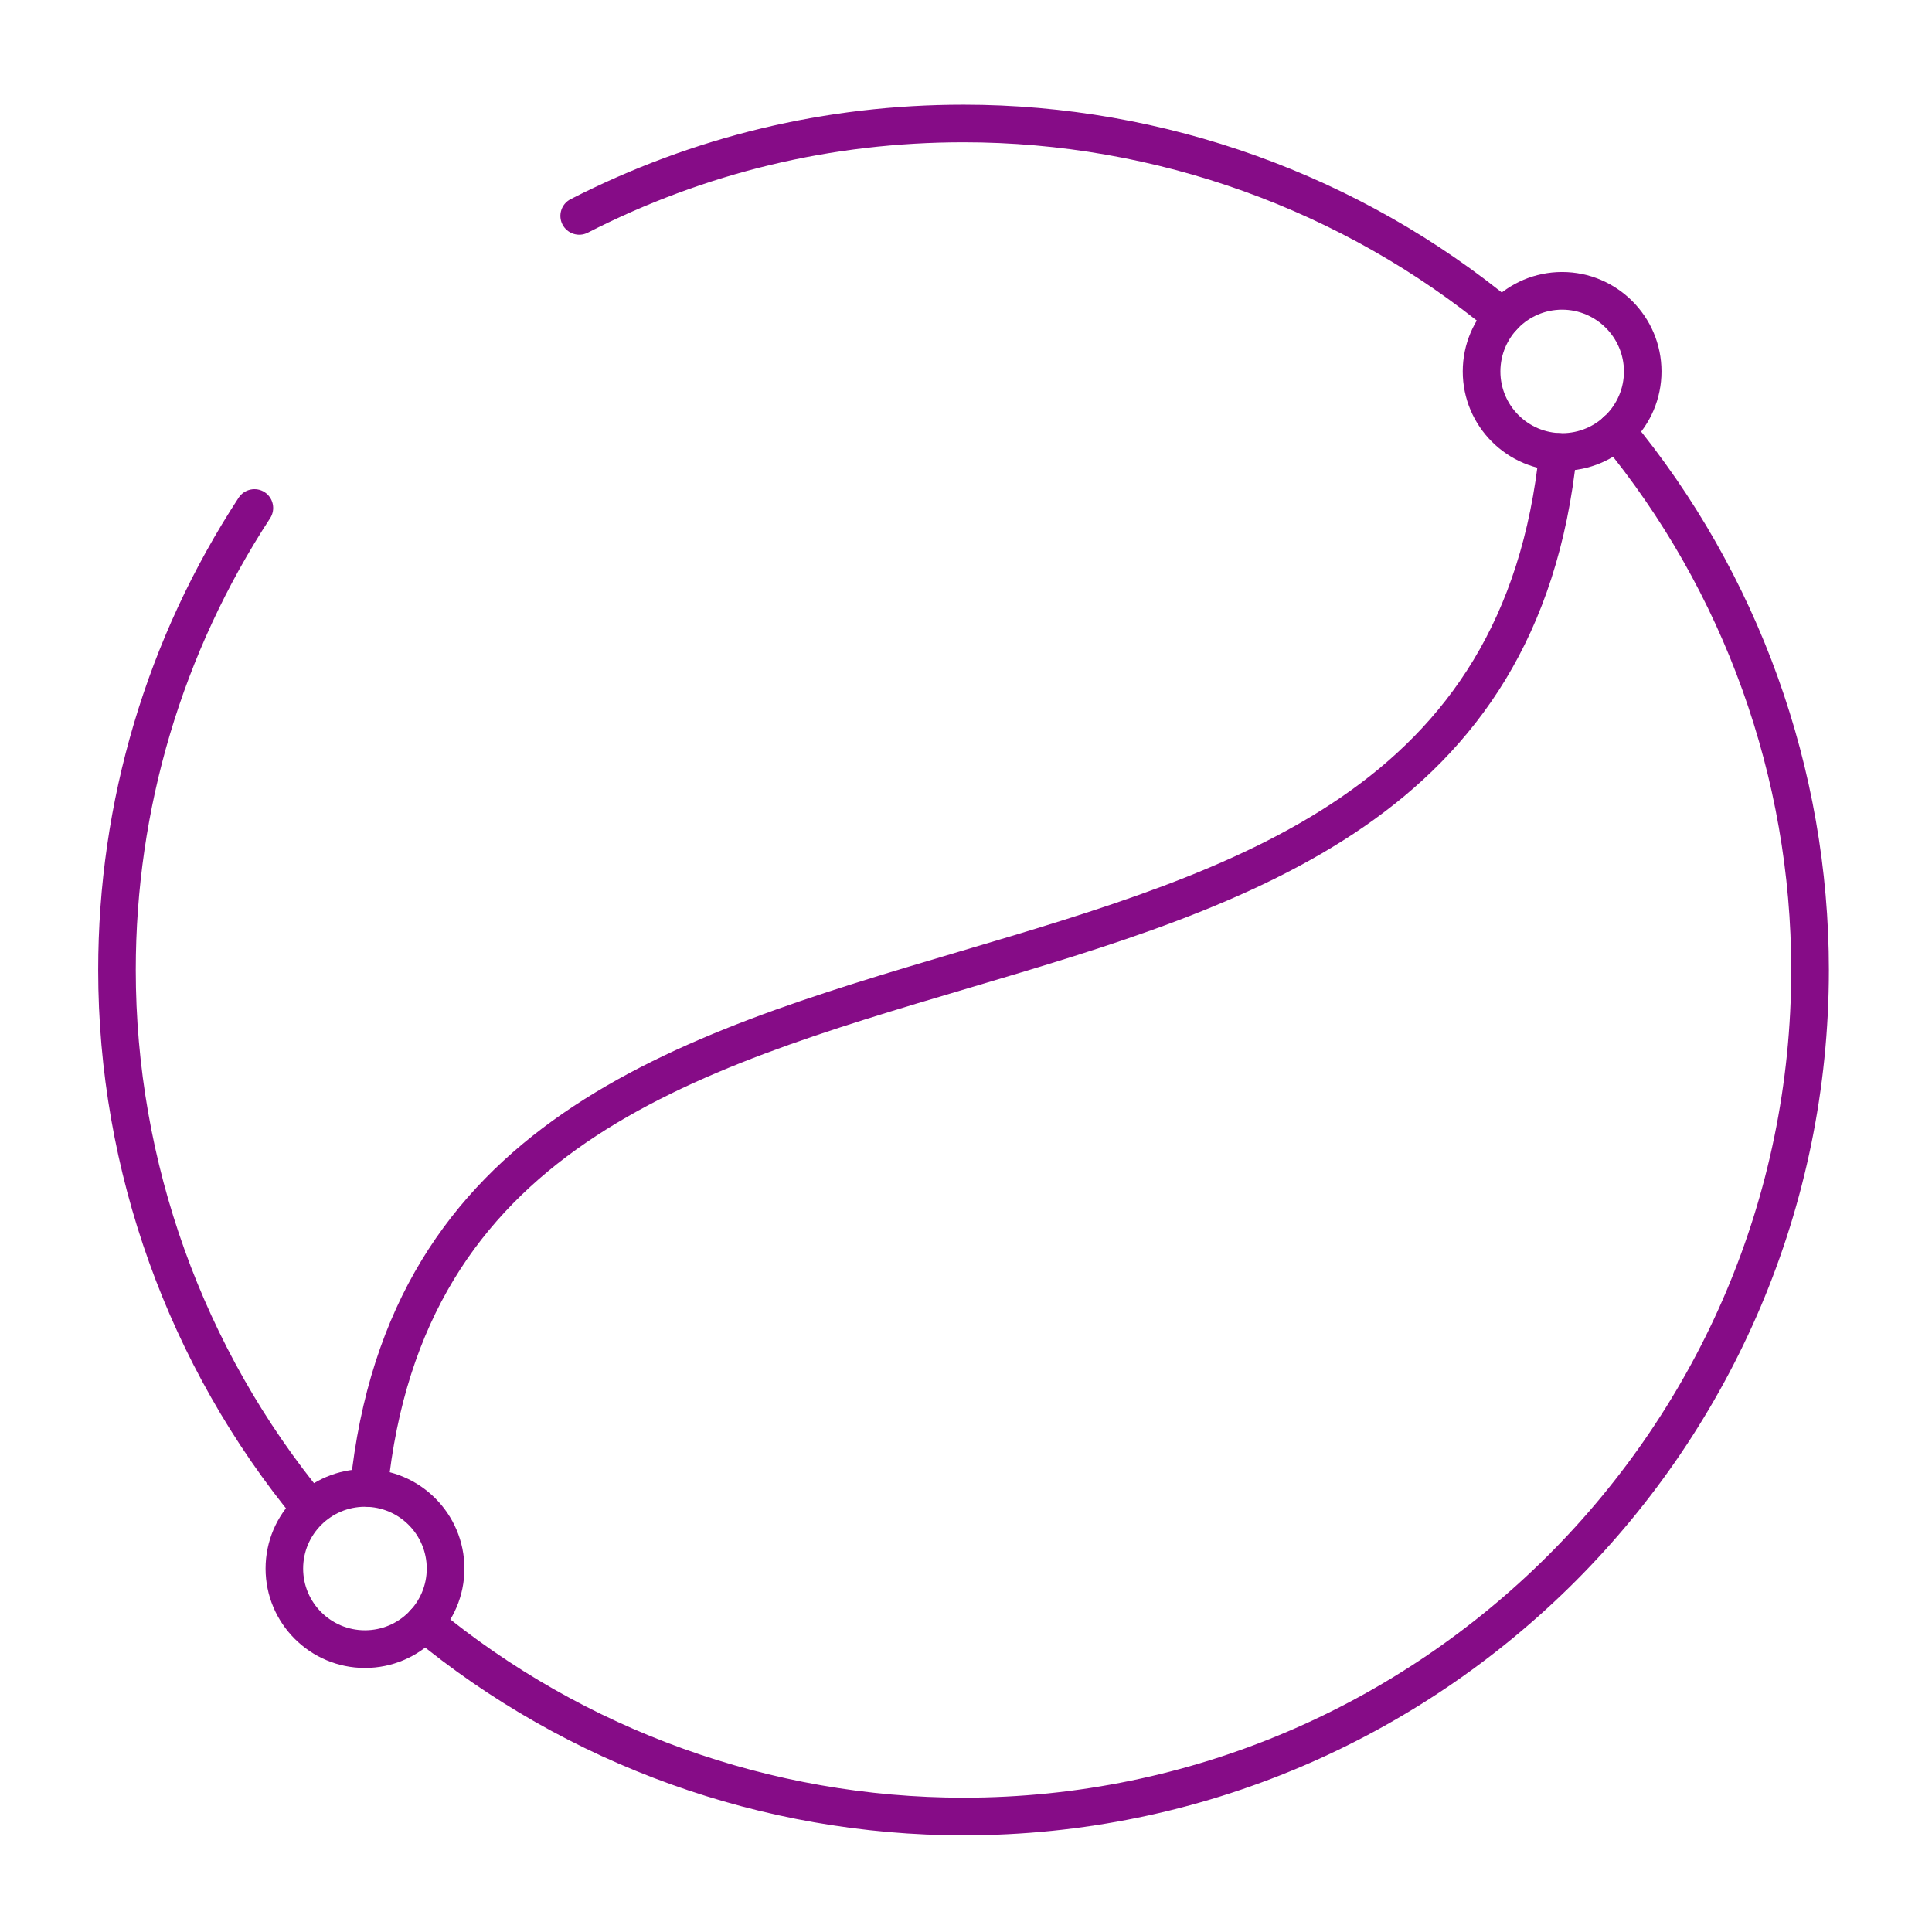 <?xml version="1.0" encoding="UTF-8"?>
<svg xmlns="http://www.w3.org/2000/svg" xmlns:xlink="http://www.w3.org/1999/xlink" width="95px" height="95px" viewBox="0 0 95 95" version="1.1">
<g id="surface1">
<path style=" stroke:none;fill-rule:nonzero;fill:rgb(52.549%,4.706%,52.941%);fill-opacity:1;" d="M 76.812 23.152 C 74.117 23.152 71.926 20.961 71.926 18.266 C 71.926 15.57 74.117 13.375 76.812 13.375 C 79.504 13.375 81.699 15.566 81.699 18.266 C 81.699 20.961 79.508 23.152 76.812 23.152 Z M 76.812 15.227 C 75.137 15.227 73.777 16.59 73.777 18.266 C 73.777 19.941 75.137 21.301 76.812 21.301 C 78.484 21.301 79.852 19.941 79.852 18.266 C 79.852 16.594 78.484 15.227 76.812 15.227 Z M 76.812 15.227 "/>
<path style=" stroke:none;fill-rule:nonzero;fill:rgb(52.549%,4.706%,52.941%);fill-opacity:1;" d="M 17.945 82.016 C 15.25 82.016 13.059 79.824 13.059 77.129 C 13.059 74.43 15.25 72.238 17.945 72.238 C 20.641 72.238 22.836 74.43 22.836 77.129 C 22.836 79.824 20.641 82.016 17.945 82.016 Z M 17.945 74.09 C 16.27 74.09 14.906 75.453 14.906 77.129 C 14.906 78.805 16.27 80.164 17.945 80.164 C 19.621 80.164 20.984 78.805 20.984 77.129 C 20.984 75.453 19.621 74.09 17.945 74.09 Z M 17.945 74.09 "/>
<path style=" stroke:none;fill-rule:nonzero;fill:rgb(52.549%,4.706%,52.941%);fill-opacity:1;" d="M 73.883 16.523 C 73.672 16.523 73.465 16.453 73.293 16.309 C 66.027 10.305 56.824 6.996 47.379 6.996 C 40.887 6.996 34.668 8.492 28.902 11.441 C 28.449 11.672 27.891 11.492 27.656 11.035 C 27.426 10.582 27.605 10.023 28.059 9.793 C 34.09 6.711 40.59 5.148 47.379 5.148 C 57.254 5.148 66.871 8.605 74.469 14.887 C 74.863 15.211 74.918 15.793 74.594 16.188 C 74.41 16.406 74.145 16.523 73.879 16.523 Z M 73.883 16.523 "/>
<path style=" stroke:none;fill-rule:nonzero;fill:rgb(52.549%,4.706%,52.941%);fill-opacity:1;" d="M 47.379 90.246 C 37.5 90.246 27.879 86.789 20.285 80.508 C 19.891 80.18 19.836 79.598 20.16 79.203 C 20.484 78.812 21.066 78.754 21.461 79.078 C 28.727 85.086 37.93 88.395 47.379 88.395 C 69.82 88.395 88.078 70.137 88.078 47.695 C 88.078 38.246 84.77 29.039 78.762 21.773 C 78.438 21.383 78.492 20.801 78.887 20.473 C 79.277 20.148 79.859 20.199 80.191 20.598 C 86.469 28.191 89.93 37.816 89.93 47.695 C 89.93 71.156 70.84 90.246 47.379 90.246 Z M 47.379 90.246 "/>
<path style=" stroke:none;fill-rule:nonzero;fill:rgb(52.549%,4.706%,52.941%);fill-opacity:1;" d="M 15.258 75.098 C 14.992 75.098 14.727 74.984 14.543 74.762 C 8.277 67.168 4.828 57.559 4.828 47.699 C 4.828 39.418 7.215 31.387 11.734 24.473 C 12.012 24.047 12.59 23.926 13.016 24.203 C 13.441 24.484 13.562 25.059 13.281 25.484 C 8.961 32.098 6.676 39.781 6.676 47.699 C 6.676 57.129 9.977 66.324 15.969 73.586 C 16.297 73.977 16.238 74.562 15.844 74.887 C 15.672 75.031 15.465 75.098 15.258 75.098 Z M 15.258 75.098 "/>
<path style=" stroke:none;fill-rule:nonzero;fill:rgb(52.549%,4.706%,52.941%);fill-opacity:1;" d="M 18.141 74.098 C 18.109 74.098 18.078 74.094 18.047 74.09 C 17.539 74.039 17.168 73.586 17.219 73.078 C 19.066 55.121 33.324 50.895 47.113 46.809 C 60.93 42.715 73.977 38.852 75.695 22.129 C 75.746 21.617 76.234 21.262 76.711 21.301 C 77.219 21.352 77.586 21.809 77.535 22.316 C 75.691 40.273 61.43 44.496 47.641 48.582 C 33.828 52.676 20.781 56.539 19.062 73.266 C 19.012 73.742 18.609 74.094 18.141 74.094 Z M 18.141 74.098 "/>
</g>
</svg>
